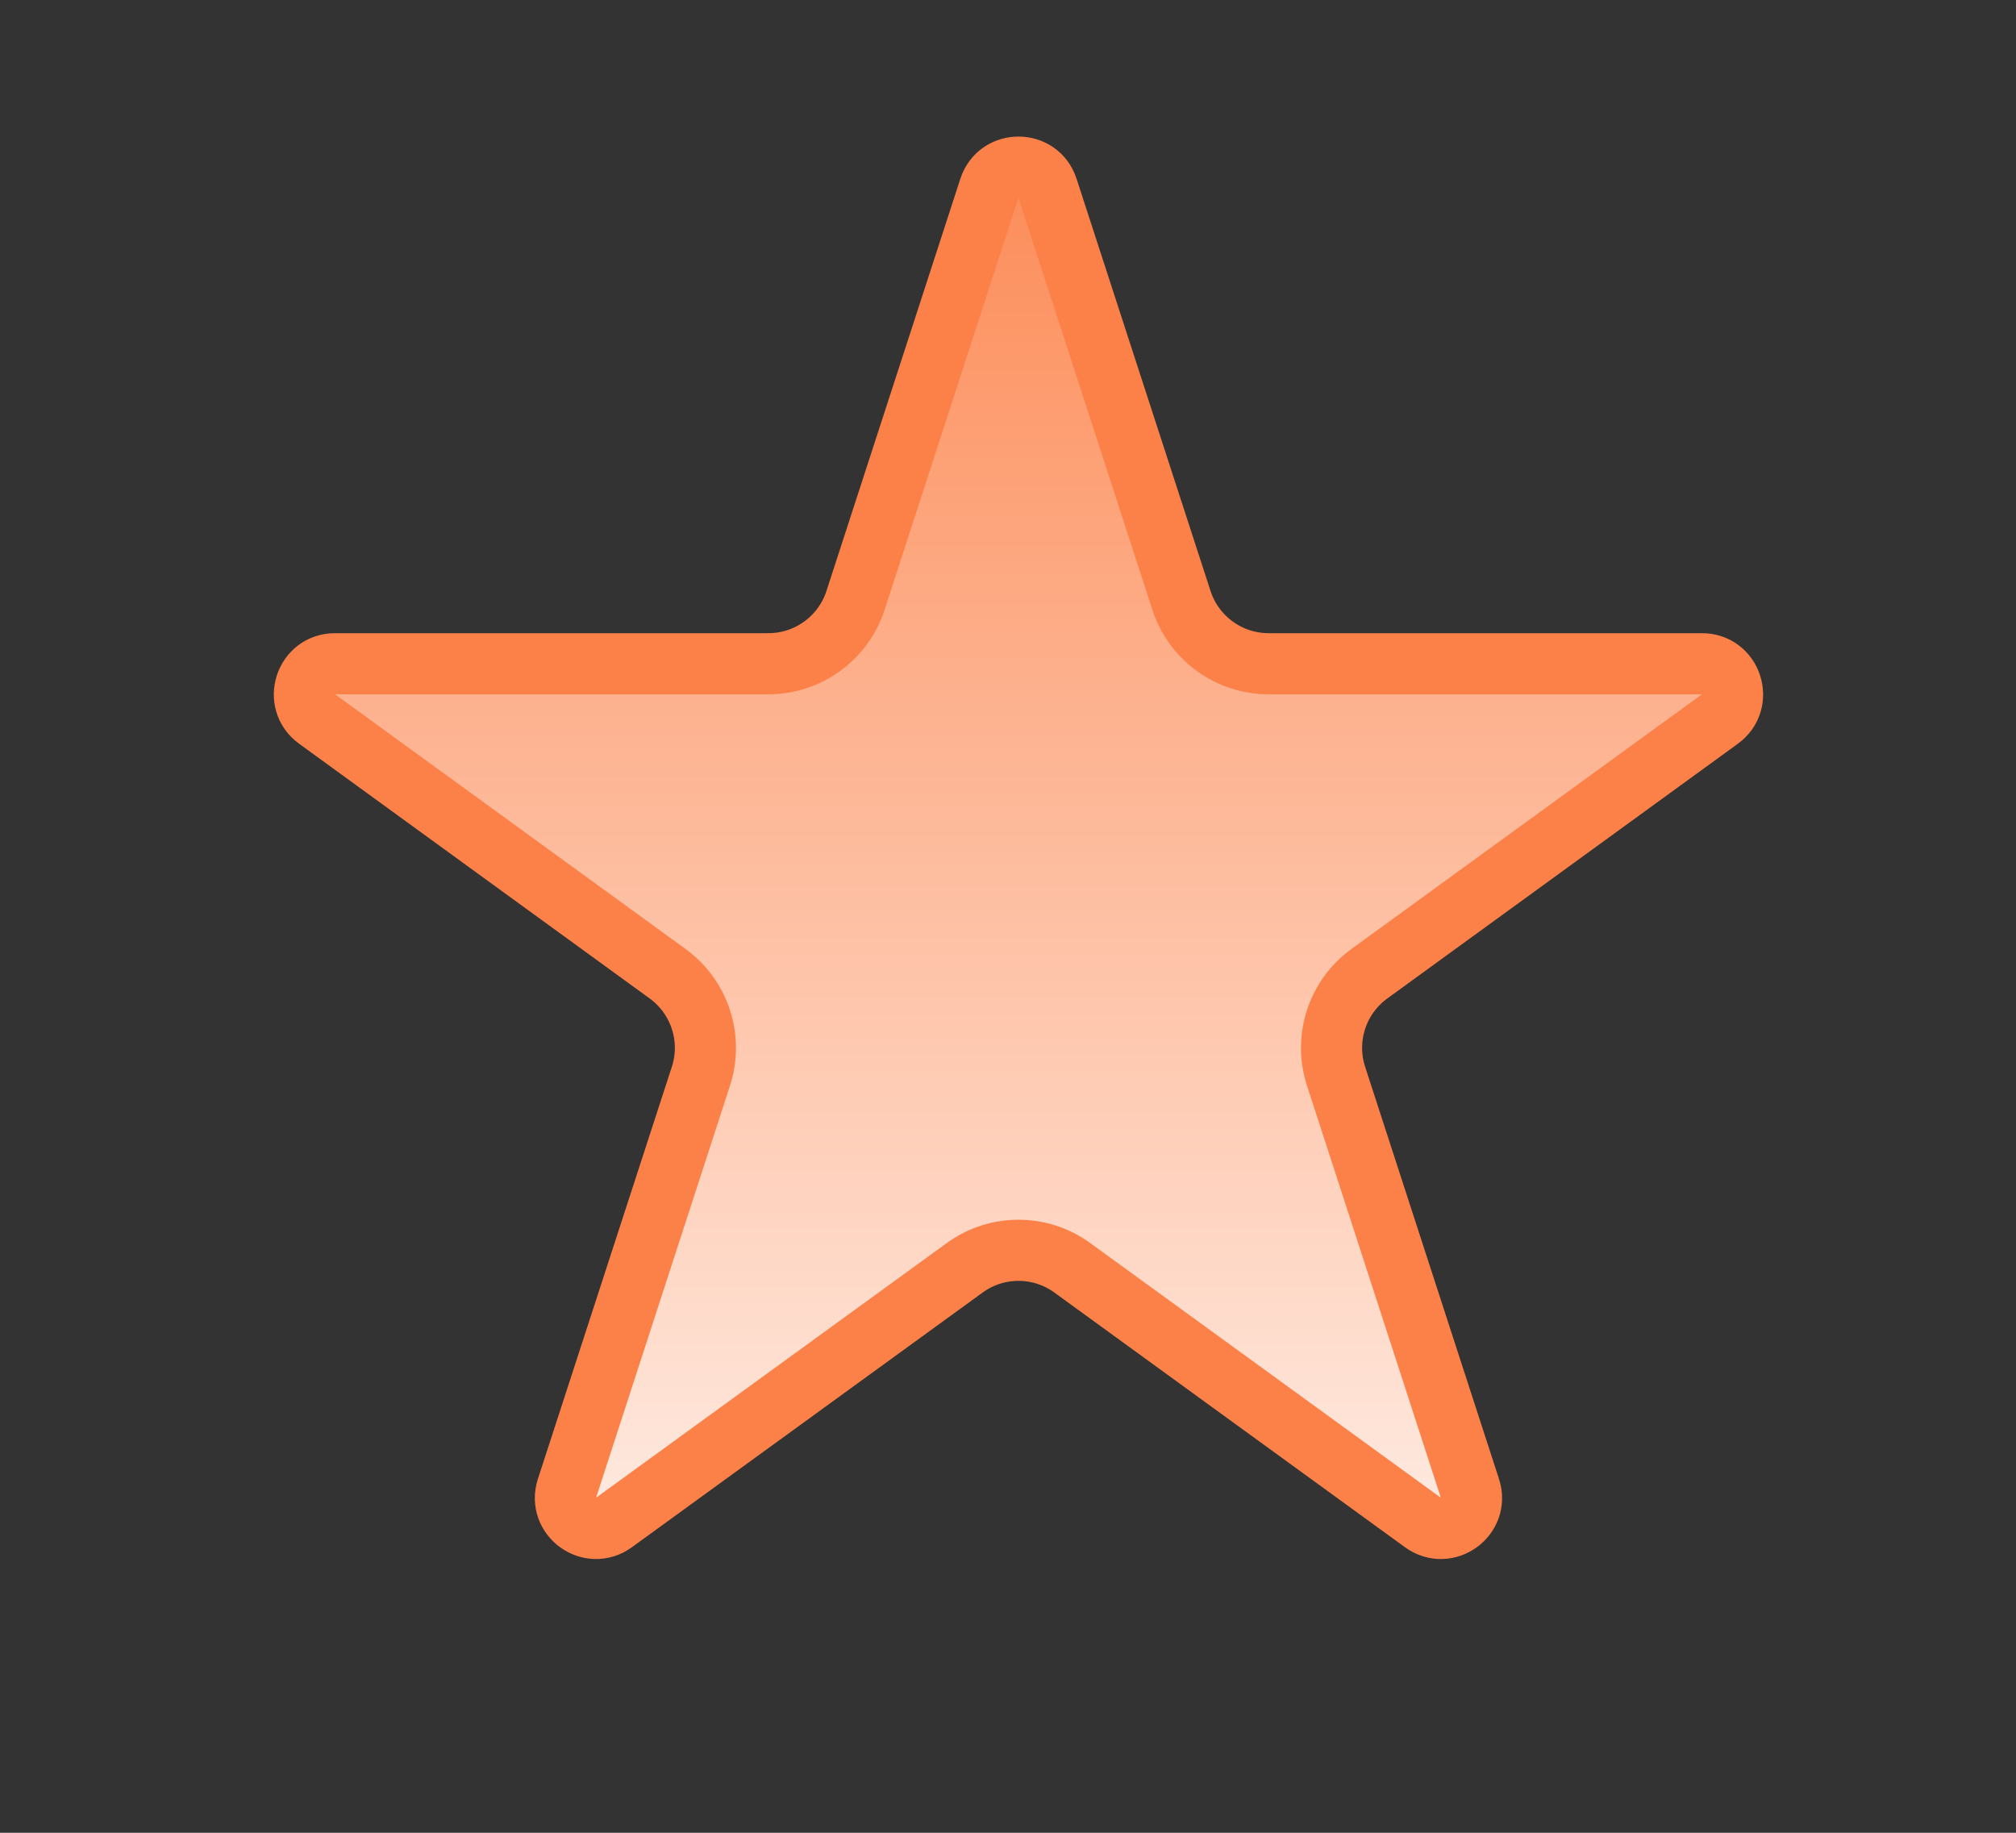 <svg width="22" height="20" viewBox="0 0 22 20" fill="none" xmlns="http://www.w3.org/2000/svg">
<rect x="0" y="0" width="22" height="20" fill="#333333" stroke="none"/>
<path d="M11.431 2.054L12.893 6.552C13.027 6.964 13.411 7.243 13.844 7.243H18.573C18.896 7.243 19.03 7.656 18.769 7.846L14.943 10.626C14.592 10.881 14.446 11.332 14.58 11.744L16.041 16.242C16.141 16.549 15.789 16.804 15.528 16.614L11.702 13.835C11.352 13.58 10.877 13.58 10.527 13.835L6.7 16.614C6.439 16.804 6.088 16.549 6.187 16.242L7.649 11.744C7.783 11.332 7.636 10.881 7.286 10.626L3.46 7.846C3.198 7.656 3.333 7.243 3.655 7.243H8.385C8.818 7.243 9.202 6.964 9.336 6.552L10.797 2.054C10.897 1.747 11.332 1.747 11.431 2.054Z" fill="url(#paint0_linear_115_972)" stroke="#FC8148" stroke-width="0.667"/>
<defs>
<linearGradient id="paint0_linear_115_972" x1="11.114" y1="0" x2="11.114" y2="20" gradientUnits="userSpaceOnUse">
<stop stop-color="#FC8148"/>
<stop offset="1" stop-color="white"/>
</linearGradient>
</defs>
</svg>
